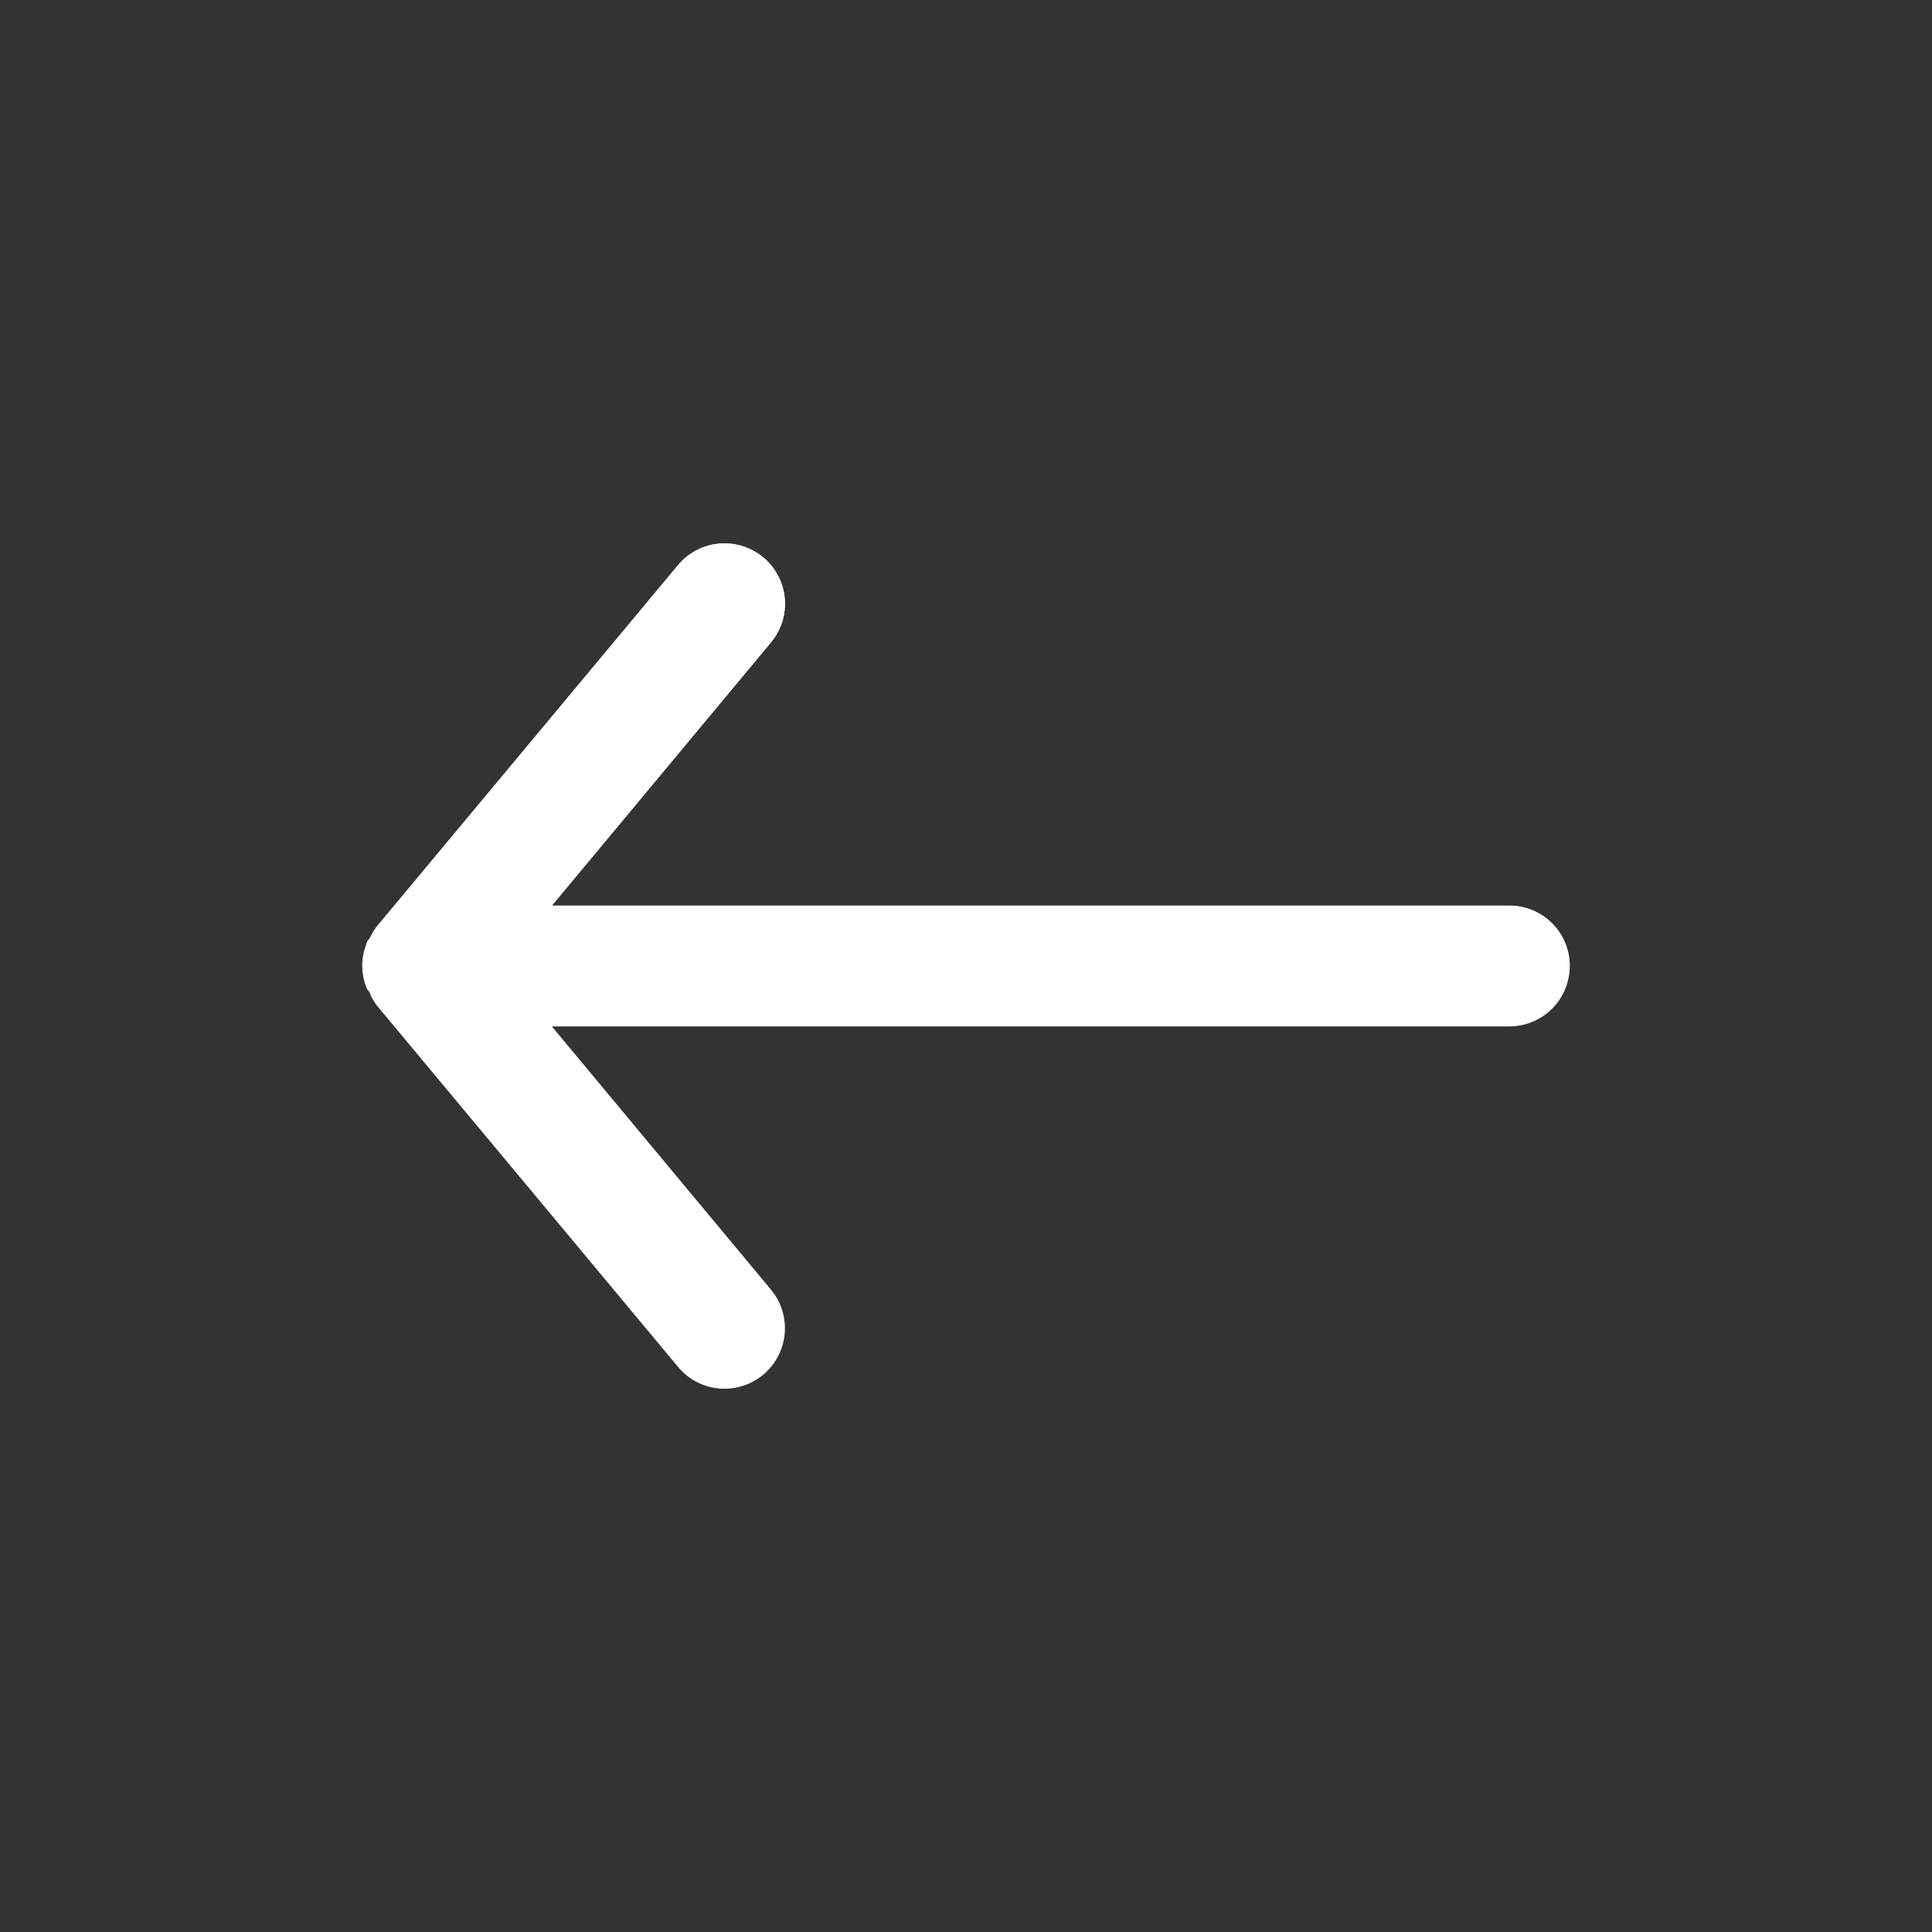 <svg width="22" height="22" viewBox="0 0 22 22" fill="none" xmlns="http://www.w3.org/2000/svg">
<rect x="0" y="0" width="22" height="22" fill="#333333" stroke="none"/>
<path d="M17.188 11.688L6.284 11.688L8.779 14.685C8.837 14.755 8.881 14.835 8.907 14.921C8.934 15.008 8.944 15.098 8.935 15.188C8.919 15.37 8.83 15.538 8.69 15.655C8.55 15.771 8.369 15.827 8.187 15.811C8.005 15.794 7.837 15.706 7.721 15.565L4.283 11.44C4.26 11.407 4.239 11.373 4.221 11.337C4.221 11.303 4.187 11.282 4.173 11.248C4.142 11.169 4.126 11.085 4.125 11C4.126 10.915 4.142 10.831 4.173 10.753C4.173 10.718 4.207 10.698 4.221 10.663C4.239 10.627 4.26 10.593 4.283 10.56L7.721 6.435C7.785 6.358 7.866 6.295 7.958 6.252C8.049 6.21 8.149 6.187 8.25 6.188C8.411 6.187 8.566 6.243 8.69 6.346C8.76 6.403 8.817 6.474 8.859 6.554C8.902 6.634 8.928 6.722 8.936 6.812C8.944 6.902 8.935 6.993 8.908 7.079C8.881 7.165 8.837 7.246 8.779 7.315L6.284 10.313L17.188 10.313C17.37 10.313 17.545 10.385 17.674 10.514C17.803 10.643 17.875 10.818 17.875 11C17.875 11.182 17.803 11.357 17.674 11.486C17.545 11.615 17.37 11.688 17.188 11.688Z" fill="white"/>
<path d="M4.173 10.752C4.173 10.718 4.207 10.697 4.221 10.663C4.239 10.627 4.26 10.593 4.283 10.56L7.721 6.435C7.785 6.357 7.866 6.295 7.958 6.252C8.049 6.209 8.149 6.187 8.25 6.188C8.411 6.187 8.566 6.243 8.69 6.346C8.76 6.403 8.817 6.474 8.859 6.554C8.902 6.634 8.928 6.722 8.936 6.812C8.944 6.902 8.935 6.993 8.908 7.079C8.881 7.165 8.837 7.246 8.779 7.315L6.284 10.312L17.188 10.312C17.37 10.312 17.545 10.385 17.674 10.514C17.803 10.643 17.875 10.818 17.875 11L4.125 11C4.126 10.915 4.142 10.831 4.173 10.752Z" fill="white"/>
</svg>
